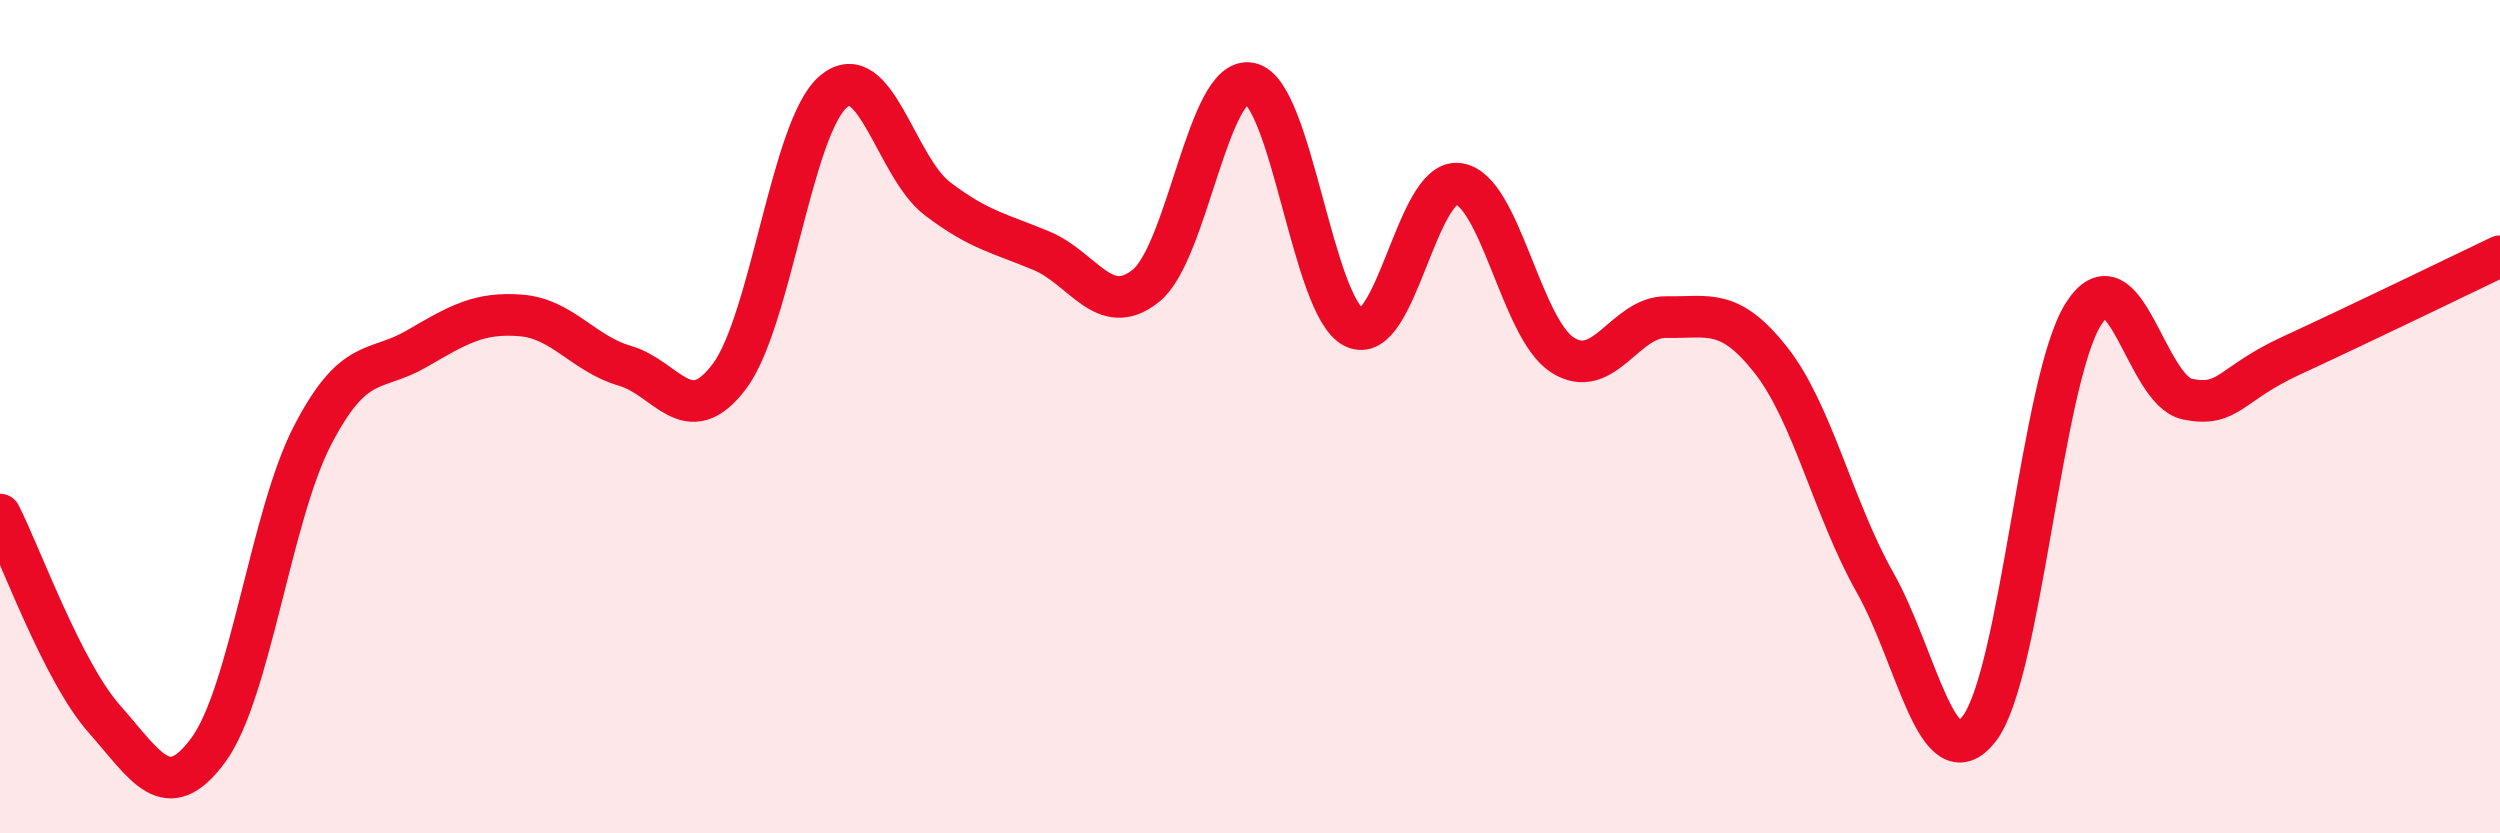 
    <svg width="60" height="20" viewBox="0 0 60 20" xmlns="http://www.w3.org/2000/svg">
      <path
        d="M 0,12.35 C 0.5,13.33 1.5,16.12 2.5,17.25 C 3.5,18.38 4,19.36 5,18 C 6,16.64 6.5,12.38 7.5,10.45 C 8.5,8.52 9,8.95 10,8.37 C 11,7.79 11.5,7.49 12.5,7.57 C 13.5,7.65 14,8.49 15,8.78 C 16,9.07 16.5,10.36 17.5,9.04 C 18.5,7.72 19,3.05 20,2.2 C 21,1.35 21.5,4.01 22.5,4.77 C 23.5,5.53 24,5.6 25,6.02 C 26,6.44 26.5,7.66 27.5,6.86 C 28.5,6.06 29,1.8 30,2 C 31,2.2 31.5,7.38 32.5,7.86 C 33.5,8.34 34,4.28 35,4.41 C 36,4.54 36.5,7.88 37.5,8.52 C 38.5,9.16 39,7.59 40,7.61 C 41,7.63 41.5,7.37 42.5,8.64 C 43.5,9.91 44,12.21 45,13.98 C 46,15.75 46.5,18.78 47.5,17.49 C 48.5,16.2 49,9.12 50,7.54 C 51,5.96 51.5,9.38 52.5,9.58 C 53.5,9.78 53.5,9.22 55,8.53 C 56.5,7.84 59,6.63 60,6.15L60 20L0 20Z"
        fill="#EB0A25"
        opacity="0.1"
        stroke-linecap="round"
        stroke-linejoin="round"
      />
      <path
        d="M 0,12.35 C 0.5,13.33 1.5,16.12 2.5,17.25 C 3.5,18.38 4,19.36 5,18 C 6,16.64 6.5,12.38 7.5,10.45 C 8.5,8.52 9,8.95 10,8.37 C 11,7.79 11.5,7.49 12.5,7.57 C 13.5,7.65 14,8.49 15,8.78 C 16,9.07 16.5,10.36 17.5,9.04 C 18.5,7.72 19,3.05 20,2.2 C 21,1.35 21.5,4.01 22.5,4.77 C 23.5,5.53 24,5.6 25,6.02 C 26,6.44 26.5,7.66 27.5,6.86 C 28.5,6.06 29,1.8 30,2 C 31,2.2 31.5,7.38 32.5,7.86 C 33.5,8.34 34,4.28 35,4.41 C 36,4.54 36.5,7.88 37.5,8.52 C 38.5,9.16 39,7.59 40,7.61 C 41,7.63 41.5,7.37 42.5,8.64 C 43.5,9.91 44,12.21 45,13.98 C 46,15.75 46.5,18.78 47.5,17.49 C 48.5,16.2 49,9.12 50,7.54 C 51,5.96 51.5,9.38 52.5,9.58 C 53.5,9.78 53.5,9.22 55,8.53 C 56.5,7.84 59,6.63 60,6.15"
        stroke="#EB0A25"
        stroke-width="1"
        fill="none"
        stroke-linecap="round"
        stroke-linejoin="round"
      />
    </svg>
  